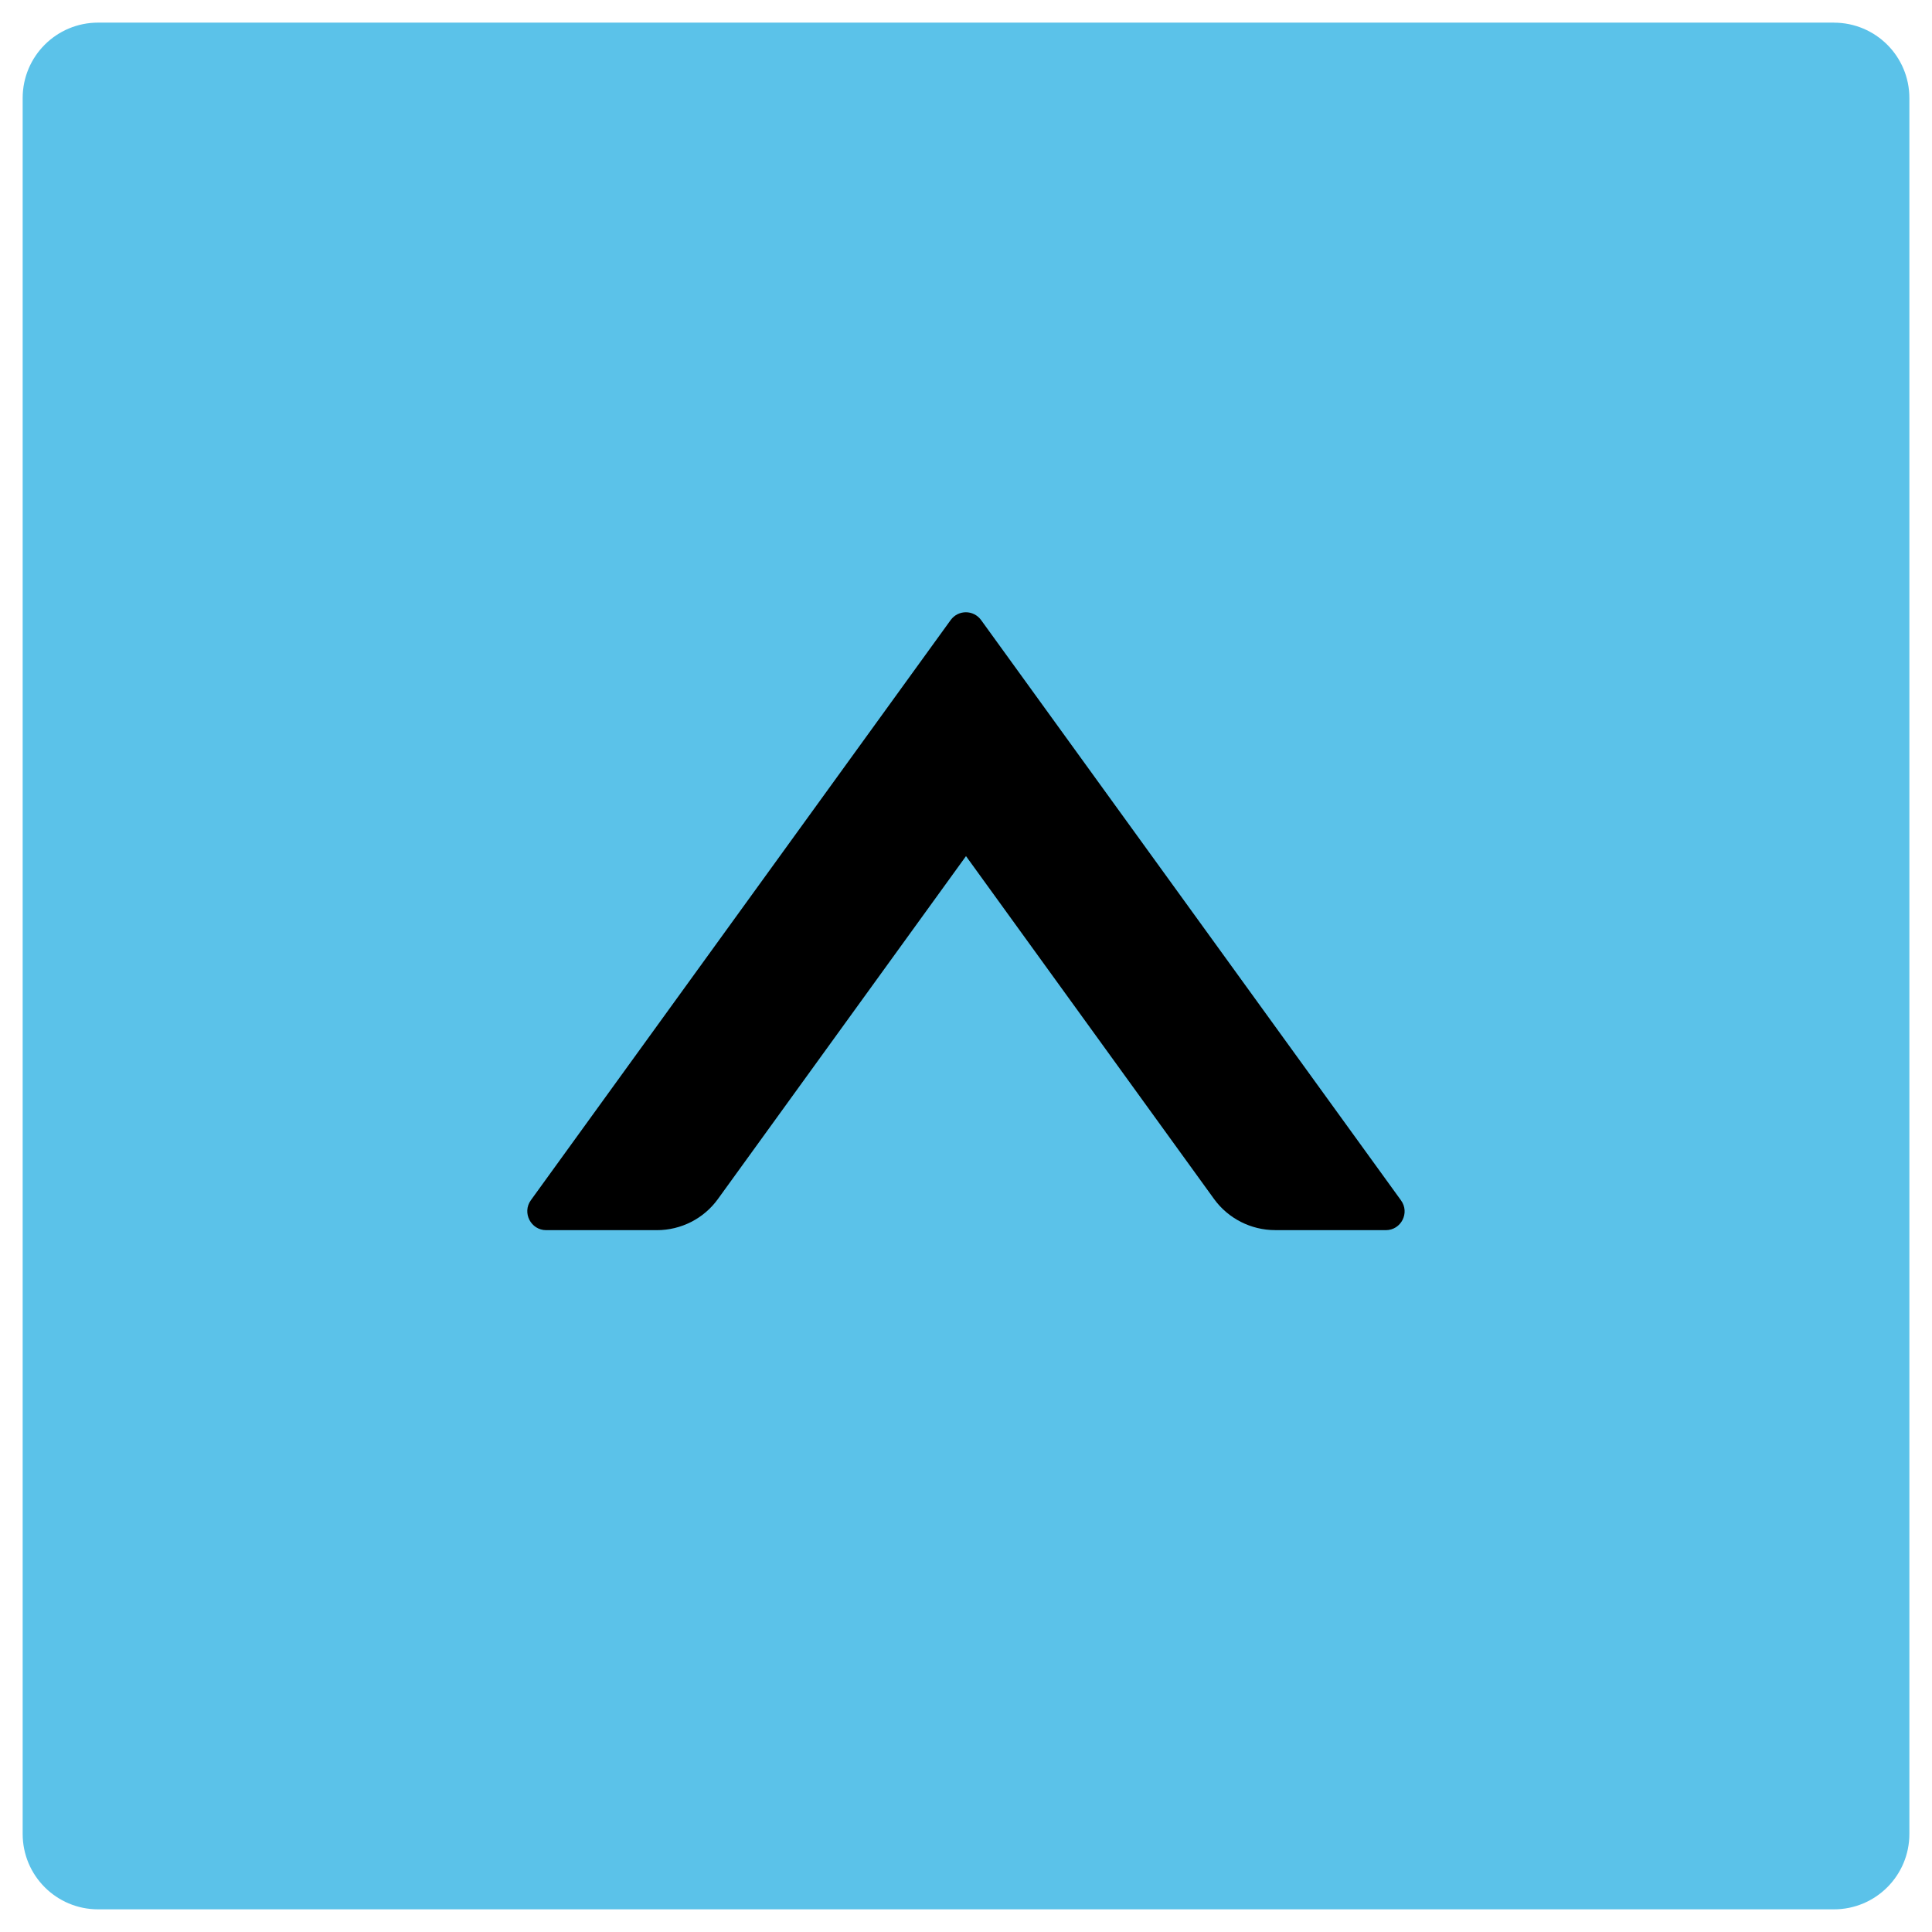 <svg width="48" height="48" viewBox="0 0 48 48" fill="none" xmlns="http://www.w3.org/2000/svg"><g clip-path="url(#clip0_1_11)"><path fill="#000" d="M7 13h34v24H7z"/><path d="M45.562.562H2.438c-1.037 0-1.875.838-1.875 1.875v43.125c0 1.037.838 1.875 1.875 1.875h43.125c1.037 0 1.875-.838 1.875-1.875V2.438c0-1.037-.838-1.875-1.875-1.875Zm-11.133 30h-2.748c-.598 0-1.166-.287-1.518-.773L24 21.27l-6.164 8.52c-.351.486-.914.773-1.518.773h-2.748c-.381 0-.604-.434-.381-.744l10.43-14.414c.188-.258.568-.258.756 0l10.43 14.414c.229.31.006.744-.375.744Z" fill="#5BC2E9"/></g><defs><clipPath id="clip0_1_11"><path fill="#fff" d="M0 0h48v48H0z"/></clipPath></defs></svg>